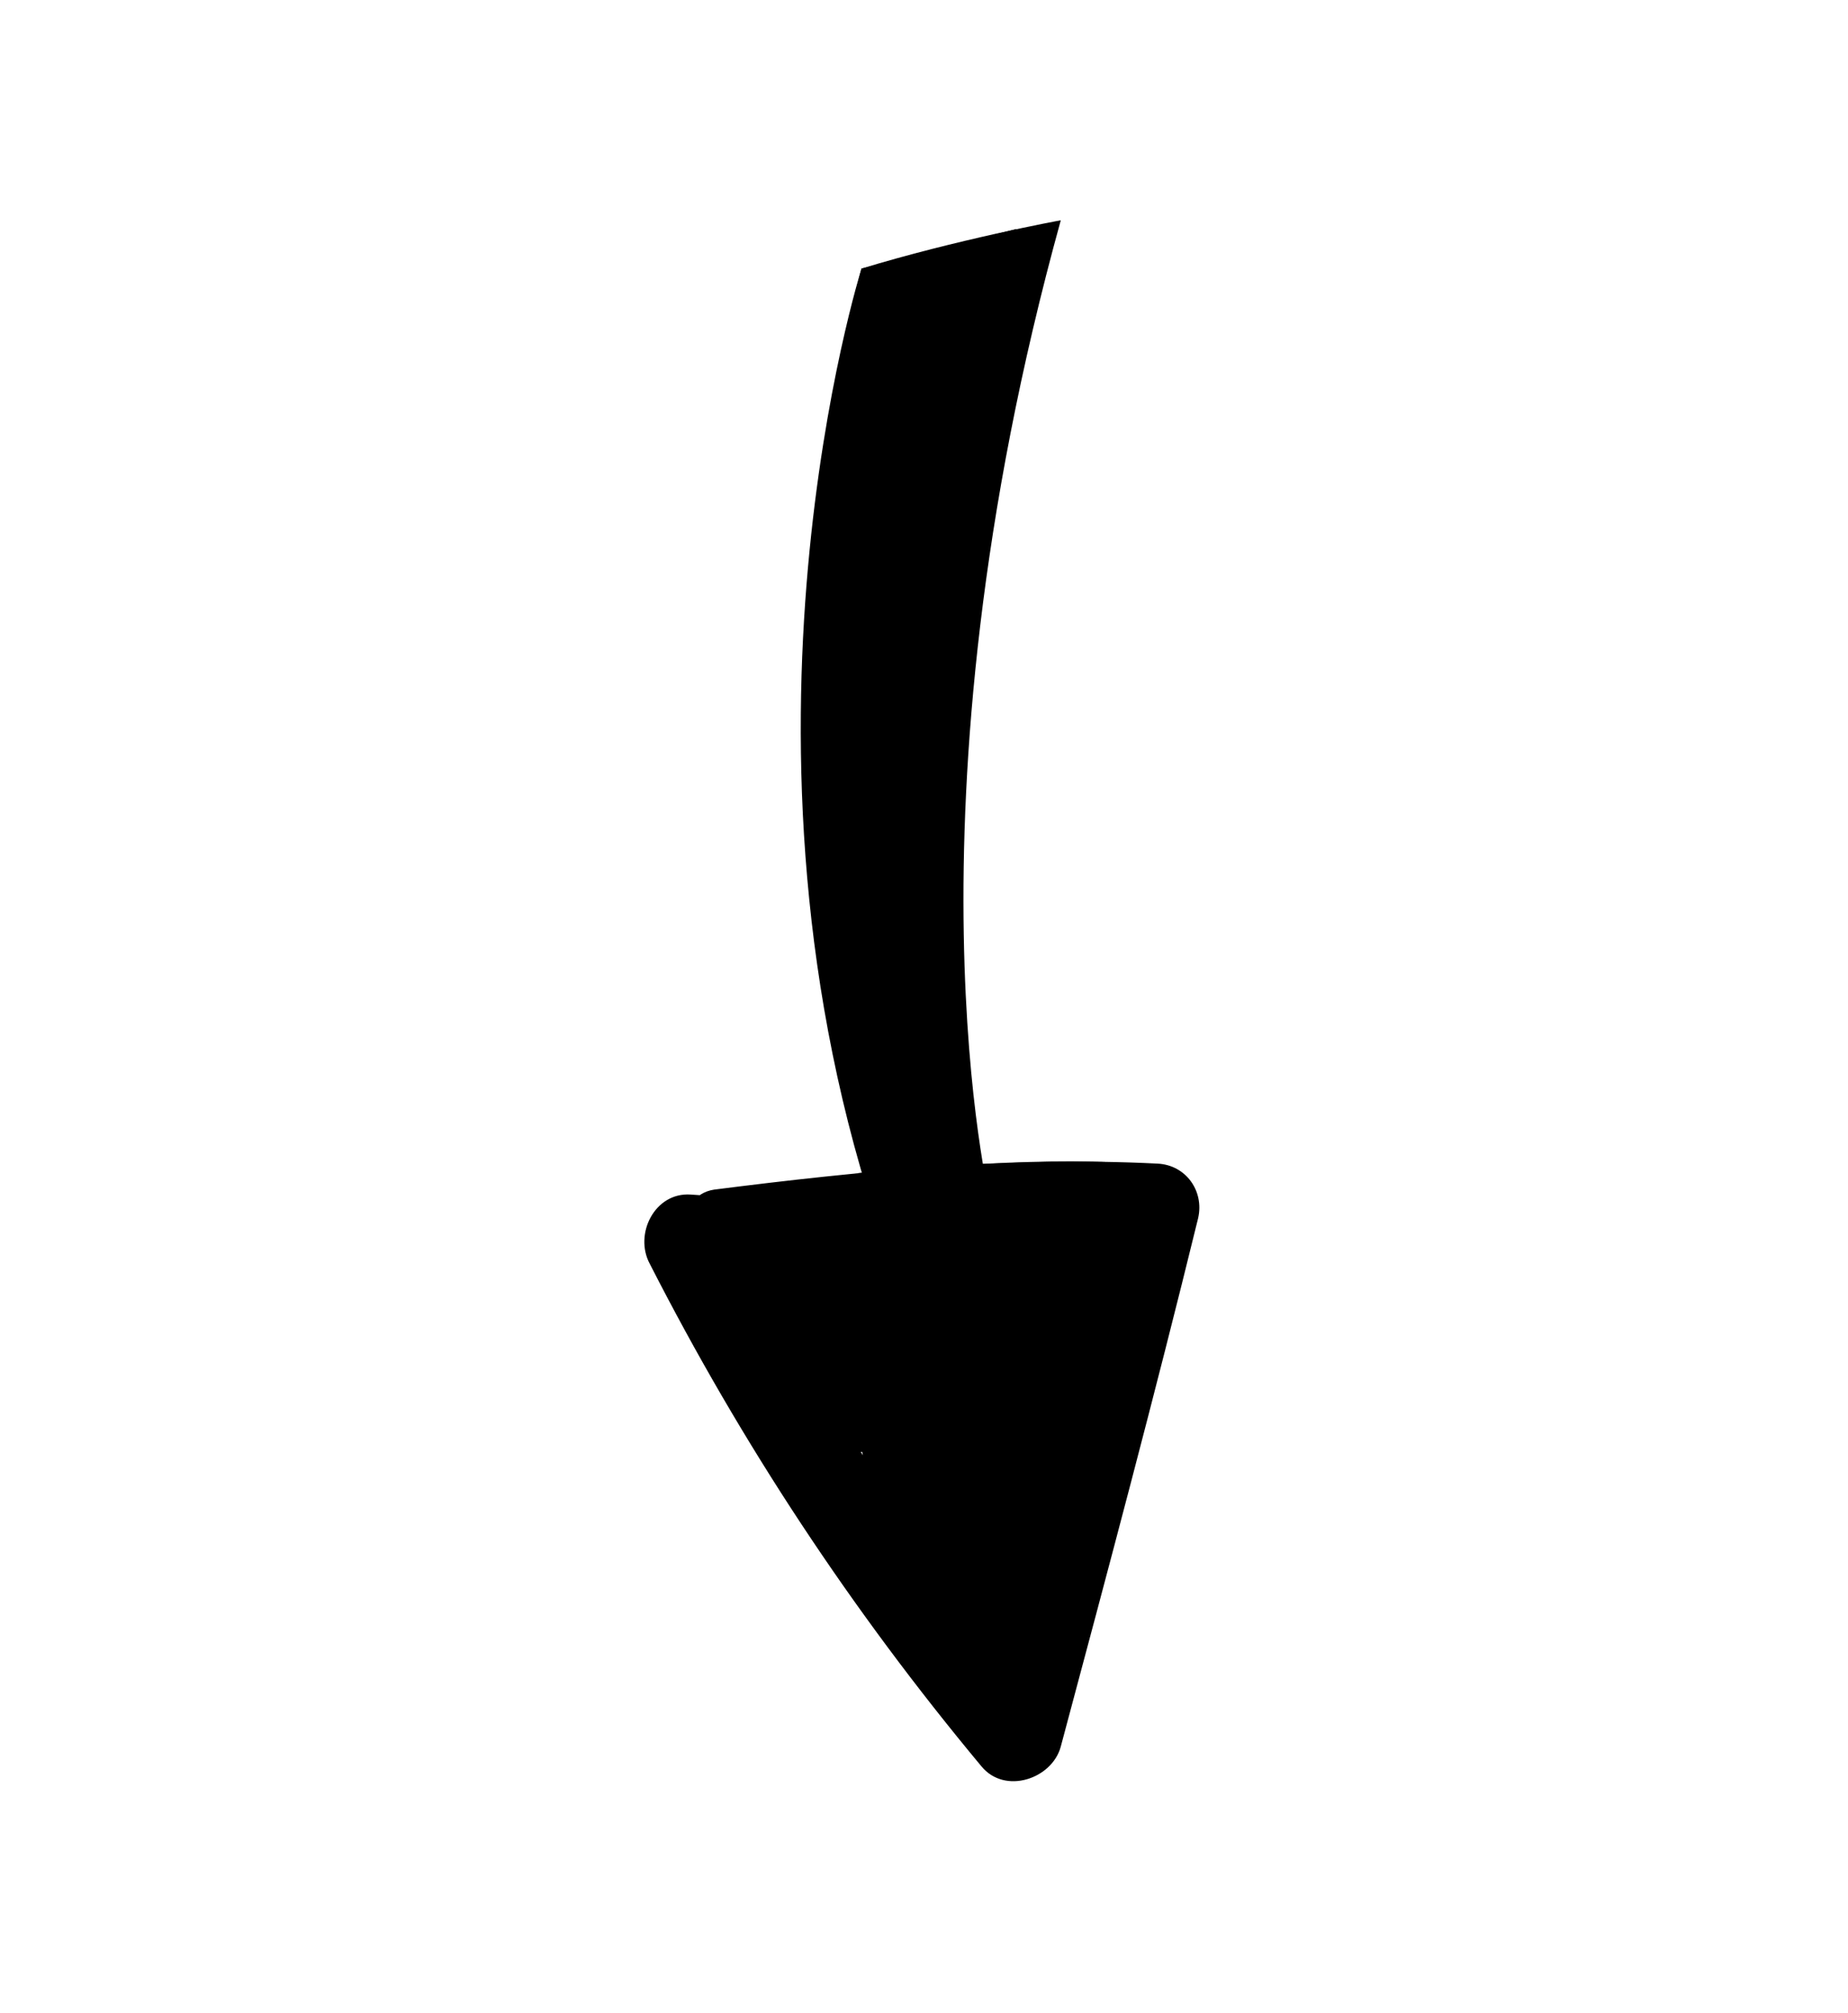 <?xml version="1.0" encoding="utf-8"?>
<!-- Generator: Adobe Illustrator 25.3.1, SVG Export Plug-In . SVG Version: 6.00 Build 0)  -->
<svg version="1.1" id="Calque_1" xmlns="http://www.w3.org/2000/svg" xmlns:xlink="http://www.w3.org/1999/xlink" x="0px" y="0px"
	 viewBox="0 0 149.3 162.6" style="enable-background:new 0 0 149.3 162.6;" xml:space="preserve">
<g>
	<g>
		<path d="M57.9,101.3c11.8-1.3,23.3-1,35.1-0.3c-1.1-1.5-2.2-2.9-3.3-4.4c-4.2,14.1-8,28.3-11.7,42.5c2.1-0.5,4.3-1.1,6.4-1.6
			c-10-12-18.5-25-25.7-38.9c-1.1,1.9-2.2,3.7-3.3,5.6c7.2,0.4,14.4,1.1,21.6,2.2c-0.3-2.2-0.5-4.5-0.8-6.7c-4,2.6-8.1,5-12.4,7.2
			c-3,1.6-1.9,7,1.7,6.7c6.9-0.6,12.9-2.6,18.7-6.5c2.6-1.7,2.1-6.6-1.6-6.4c-6,0.3-31.4-2-22.5,10.8c8.1,11.5,21.9,3.9,28.1-4.9
			c2.2-3.1-2.5-6.5-5.2-4.1c-1.6,1.5-3.2,3-4.8,4.5c1.6,1.6,3.1,3.2,4.7,4.8c3-3.8,6.1-7.5,9.3-11c2.8-3.1-1.3-7.1-4.5-4.6
			c-8.9,7.1-11.4,17.8-13.3,28.6c2.4,0.3,4.7,0.7,7.1,1c-0.2-6.1-0.5-12.3-0.7-18.4c-0.2-4.8-6.7-4.7-7.3-0.1
			c-0.8,6.1-0.8,12.1-0.2,18.2c2.3-0.6,4.5-1.1,6.8-1.7c-1.8-2.6-3-5-3.7-8.1c-2,1.1-4.1,2.3-6.1,3.4c3.6,3.6,6.1,7.3,8.1,11.9
			c1.4,3.4,6.9,1.8,6.8-1.7c-0.1-3.7-0.2-7.3-0.3-11c-2.3,0-4.7-0.1-7-0.1c0.4,4.7,0.4,9.4,0.2,14.1c-0.2,4.5,6.7,4.5,6.9,0.1
			c0.6-10.7,2.8-20.9,6.8-30.9c1.4-3.7-4.7-6.3-6.4-2.7c-2.7,5.6-4.6,11.3-5.6,17.5c2.3,0.3,4.7,0.7,7,1c0.8-6.6,3.9-16.1-0.2-22
			c-1.7-2.4-7-0.9-8.7,1.6c-2.5,3.8-0.9,5.9,0.2,10.3c1.2,4.7,8.6,2.9,7.4-1.8c-0.8-2.4-0.5-4.5,1.1-6.3c-2,0.2-4,0.5-5.9,0.7
			c2.5,3-0.5,14-0.9,17.5c-0.5,4,6.3,5,7,1c0.9-5.6,2.4-10.7,4.8-15.8c-2.1-0.9-4.3-1.8-6.4-2.7c-4.1,10.5-6.4,21.4-6.9,32.7
			c2.3,0,4.6,0.1,6.9,0.1c0.2-4.7,0.1-9.4-0.1-14.1c-0.2-4.5-7-4.6-7-0.1c0,3.6,0.1,7.3,0.1,10.9c2.3-0.6,4.5-1.1,6.8-1.7
			c-2.2-5.2-5.2-9.5-9.2-13.5c-2.5-2.5-7-0.1-6.1,3.4c0.9,3.7,2.2,6.7,4.4,9.8c1.8,2.6,7.2,2.3,6.8-1.7c-0.6-6.1-0.6-12.1,0.2-18.2
			c-2.4,0-4.8-0.1-7.3-0.1c0.2,6.1,0.5,12.3,0.7,18.4c0.1,3.8,6.5,5.3,7.1,1c1.4-9.6,3.1-19.3,10.8-25.9c-1.5-1.5-3-3.1-4.5-4.6
			c-3.3,3.5-6.4,7.1-9.5,10.8c-2.7,3.2,1.5,7.8,4.7,4.8c1.6-1.5,3.2-3,4.8-4.6c-1.7-1.4-3.5-2.7-5.2-4.1c-2,2.9-4.5,5.3-8,6.1
			c-1,0.2-9.7,0.7-8.9-2.6c-0.9,0.9-1.7,1.7-2.6,2.6c5.6-2.1,13.6-1.4,19.5-1.8c-0.5-2.1-1.1-4.3-1.6-6.4c-4.7,3.1-9.7,4.9-15.3,5.3
			c0.6,2.2,1.1,4.5,1.7,6.7c4.3-2.1,8.4-4.5,12.5-7.1c2.4-1.5,2.6-6.2-0.8-6.7c-7.8-1.3-15.6-2.2-23.4-2.7c-2.9-0.2-4.6,3.2-3.3,5.6
			c7.4,14.5,16.3,28,26.8,40.6c1.9,2.3,5.7,1,6.4-1.6c3.8-14.2,7.6-28.4,11.1-42.7c0.5-2.2-1-4.3-3.3-4.4c-11.9-0.6-24,0.6-35.8,2.1
			C54.4,96.6,55,101.6,57.9,101.3L57.9,101.3z"/>
	</g>
	<path d="M69,94.8c0,0,12.7-1.3,20.8-0.9"/>
	<path d="M69.6,21.7c-4.8,17.9-5.5,35.7-1.9,52.6c0.4,8.7,1.6,17.3,3.6,25.7c0.6,2.3,6.9,0.8,6.5-1.5c-1.4-8.2-2.3-16.5-2.6-24.8
		c0.2-0.4,0.3-0.8,0.2-1.2c-0.1-0.5-0.2-1.1-0.3-1.6c-0.4-17.1,1.7-34.5,7-52.4L69.6,21.7z"/>
	<path d="M69.6,21.7c0,0-12.1,38.3,1.7,78.3l8.7-2.9c0,0-7.6-31.2,5.7-79.3C85.6,17.8,77.1,19.4,69.6,21.7z"/>
</g>
</svg>
